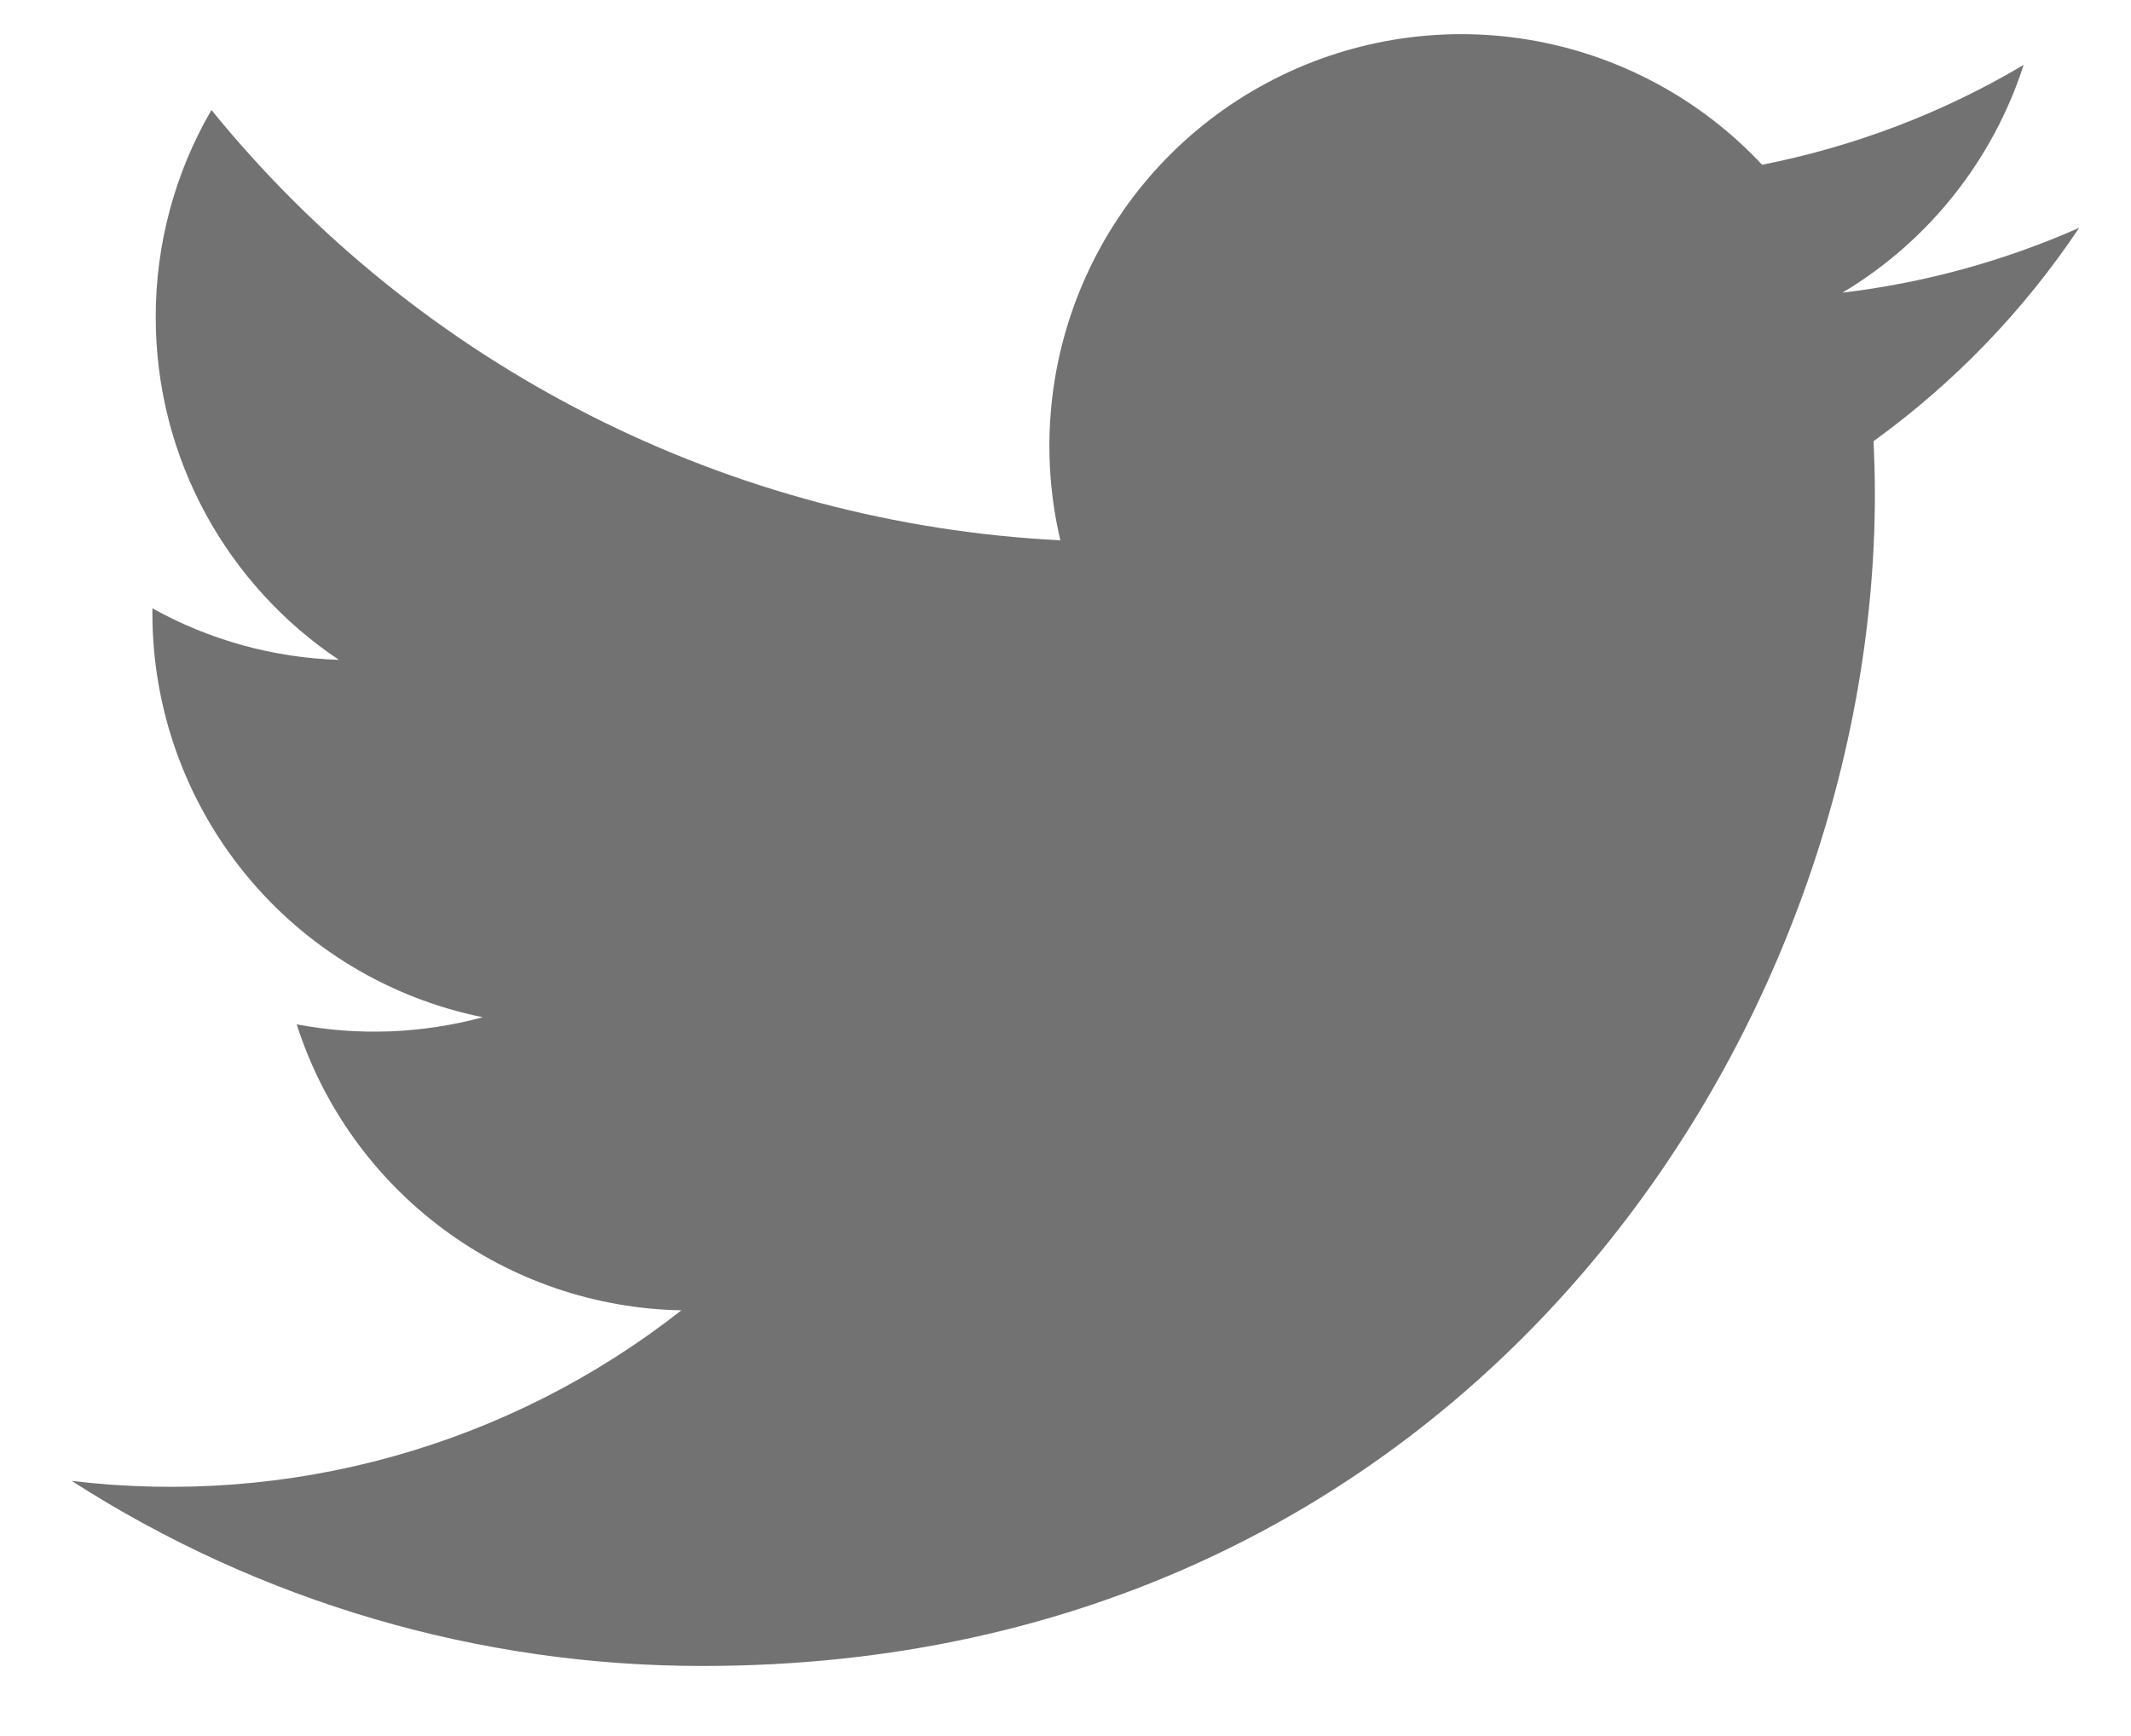 <svg width="27" height="22" viewBox="0 0 27 22" fill="none" xmlns="http://www.w3.org/2000/svg">
<g clip-path="url(#clip0_4685_4381)">
<path d="M26.341 2.888C25.389 3.309 24.378 3.586 23.344 3.709C24.434 3.057 25.25 2.031 25.64 0.822C24.617 1.431 23.495 1.857 22.326 2.088C21.541 1.248 20.5 0.691 19.365 0.503C18.23 0.315 17.065 0.508 16.051 1.051C15.037 1.593 14.231 2.456 13.758 3.504C13.285 4.552 13.171 5.728 13.435 6.847C11.36 6.743 9.33 6.204 7.477 5.264C5.624 4.325 3.989 3.007 2.679 1.394C2.215 2.191 1.972 3.097 1.973 4.018C1.973 5.828 2.894 7.426 4.294 8.362C3.465 8.336 2.655 8.112 1.931 7.709V7.774C1.931 8.979 2.348 10.147 3.111 11.079C3.874 12.012 4.936 12.652 6.117 12.891C5.348 13.099 4.541 13.13 3.759 12.981C4.091 14.018 4.74 14.925 5.615 15.575C6.489 16.225 7.544 16.585 8.633 16.605C7.551 17.456 6.312 18.084 4.986 18.455C3.661 18.826 2.275 18.931 0.909 18.767C3.294 20.3 6.071 21.115 8.907 21.112C18.505 21.112 23.755 13.161 23.755 6.264C23.755 6.04 23.748 5.813 23.738 5.591C24.76 4.852 25.642 3.937 26.342 2.889L26.341 2.888Z" fill="#727272"/>
</g>
<defs>
<clipPath id="clip0_4685_4381">
<rect width="25.434" height="20.679" fill="white" transform="translate(0.909 0.433)"/>
</clipPath>
</defs>
</svg>
